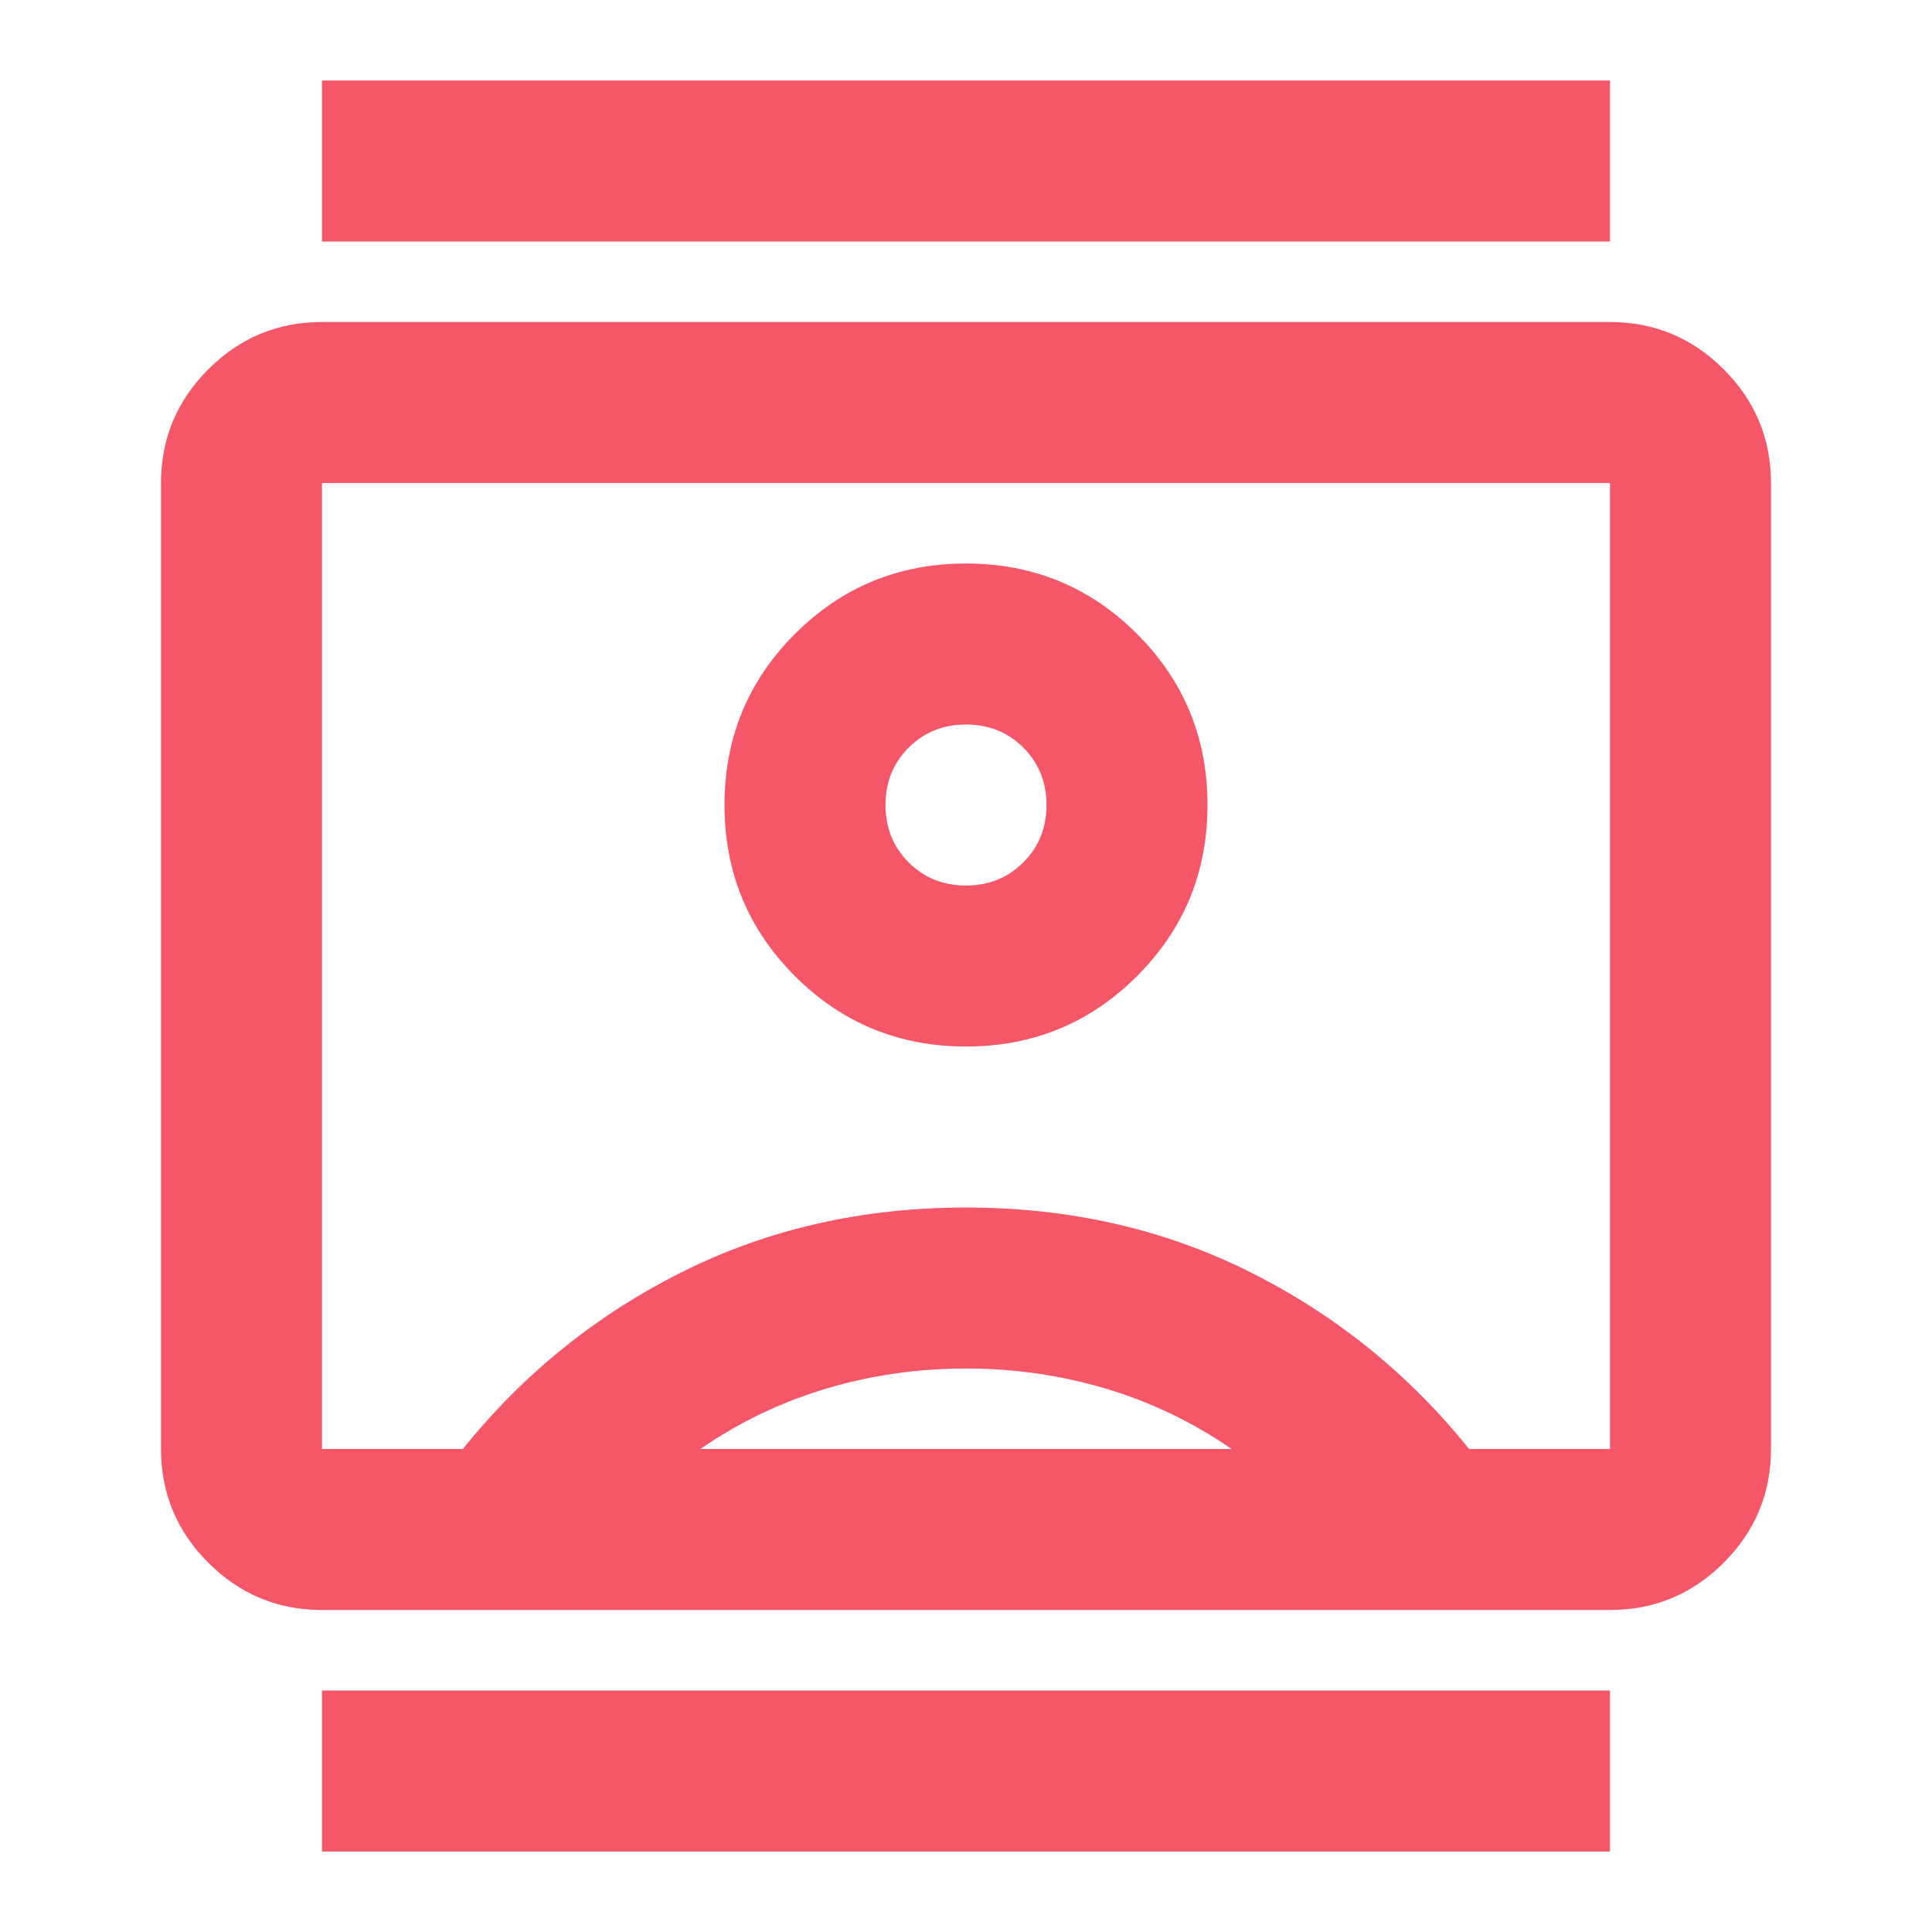 <svg width="80" height="80" viewBox="0 0 80 80" fill="none" xmlns="http://www.w3.org/2000/svg">
<mask id="mask0_3529_6751" style="mask-type:alpha" maskUnits="userSpaceOnUse" x="0" y="0" width="80" height="80">
<rect width="80" height="80" fill="#D9D9D9"/>
</mask>
<g mask="url(#mask0_3529_6751)">
<path d="M13.333 76.667V70.001H66.666V76.667H13.333ZM13.333 10.001V3.334H66.666V10.001H13.333ZM40 43.334C42.778 43.334 45.139 42.362 47.083 40.417C49.028 38.473 50 36.112 50 33.334C50 30.556 49.028 28.195 47.083 26.251C45.139 24.306 42.778 23.334 40 23.334C37.222 23.334 34.861 24.306 32.916 26.251C30.972 28.195 30 30.556 30 33.334C30 36.112 30.972 38.473 32.916 40.417C34.861 42.362 37.222 43.334 40 43.334ZM13.333 66.667C11.5 66.667 9.93 66.014 8.625 64.709C7.319 63.403 6.667 61.834 6.667 60.001V20.001C6.667 18.167 7.319 16.598 8.625 15.292C9.93 13.987 11.5 13.334 13.333 13.334H66.666C68.5 13.334 70.069 13.987 71.375 15.292C72.68 16.598 73.333 18.167 73.333 20.001V60.001C73.333 61.834 72.68 63.403 71.375 64.709C70.069 66.014 68.5 66.667 66.666 66.667H13.333ZM19.166 60.001C21.666 56.889 24.694 54.445 28.25 52.667C31.805 50.889 35.722 50.001 40 50.001C44.278 50.001 48.194 50.889 51.75 52.667C55.305 54.445 58.333 56.889 60.833 60.001H66.666V20.001H13.333V60.001H19.166ZM29 60.001H51C49.389 58.889 47.653 58.056 45.791 57.501C43.93 56.945 42 56.667 40 56.667C38 56.667 36.069 56.945 34.208 57.501C32.347 58.056 30.611 58.889 29 60.001ZM40 36.667C39.055 36.667 38.264 36.348 37.625 35.709C36.986 35.07 36.666 34.278 36.666 33.334C36.666 32.389 36.986 31.598 37.625 30.959C38.264 30.32 39.055 30.001 40 30.001C40.944 30.001 41.736 30.32 42.375 30.959C43.014 31.598 43.333 32.389 43.333 33.334C43.333 34.278 43.014 35.07 42.375 35.709C41.736 36.348 40.944 36.667 40 36.667Z" fill="#F55668"/>
</g>
</svg>
